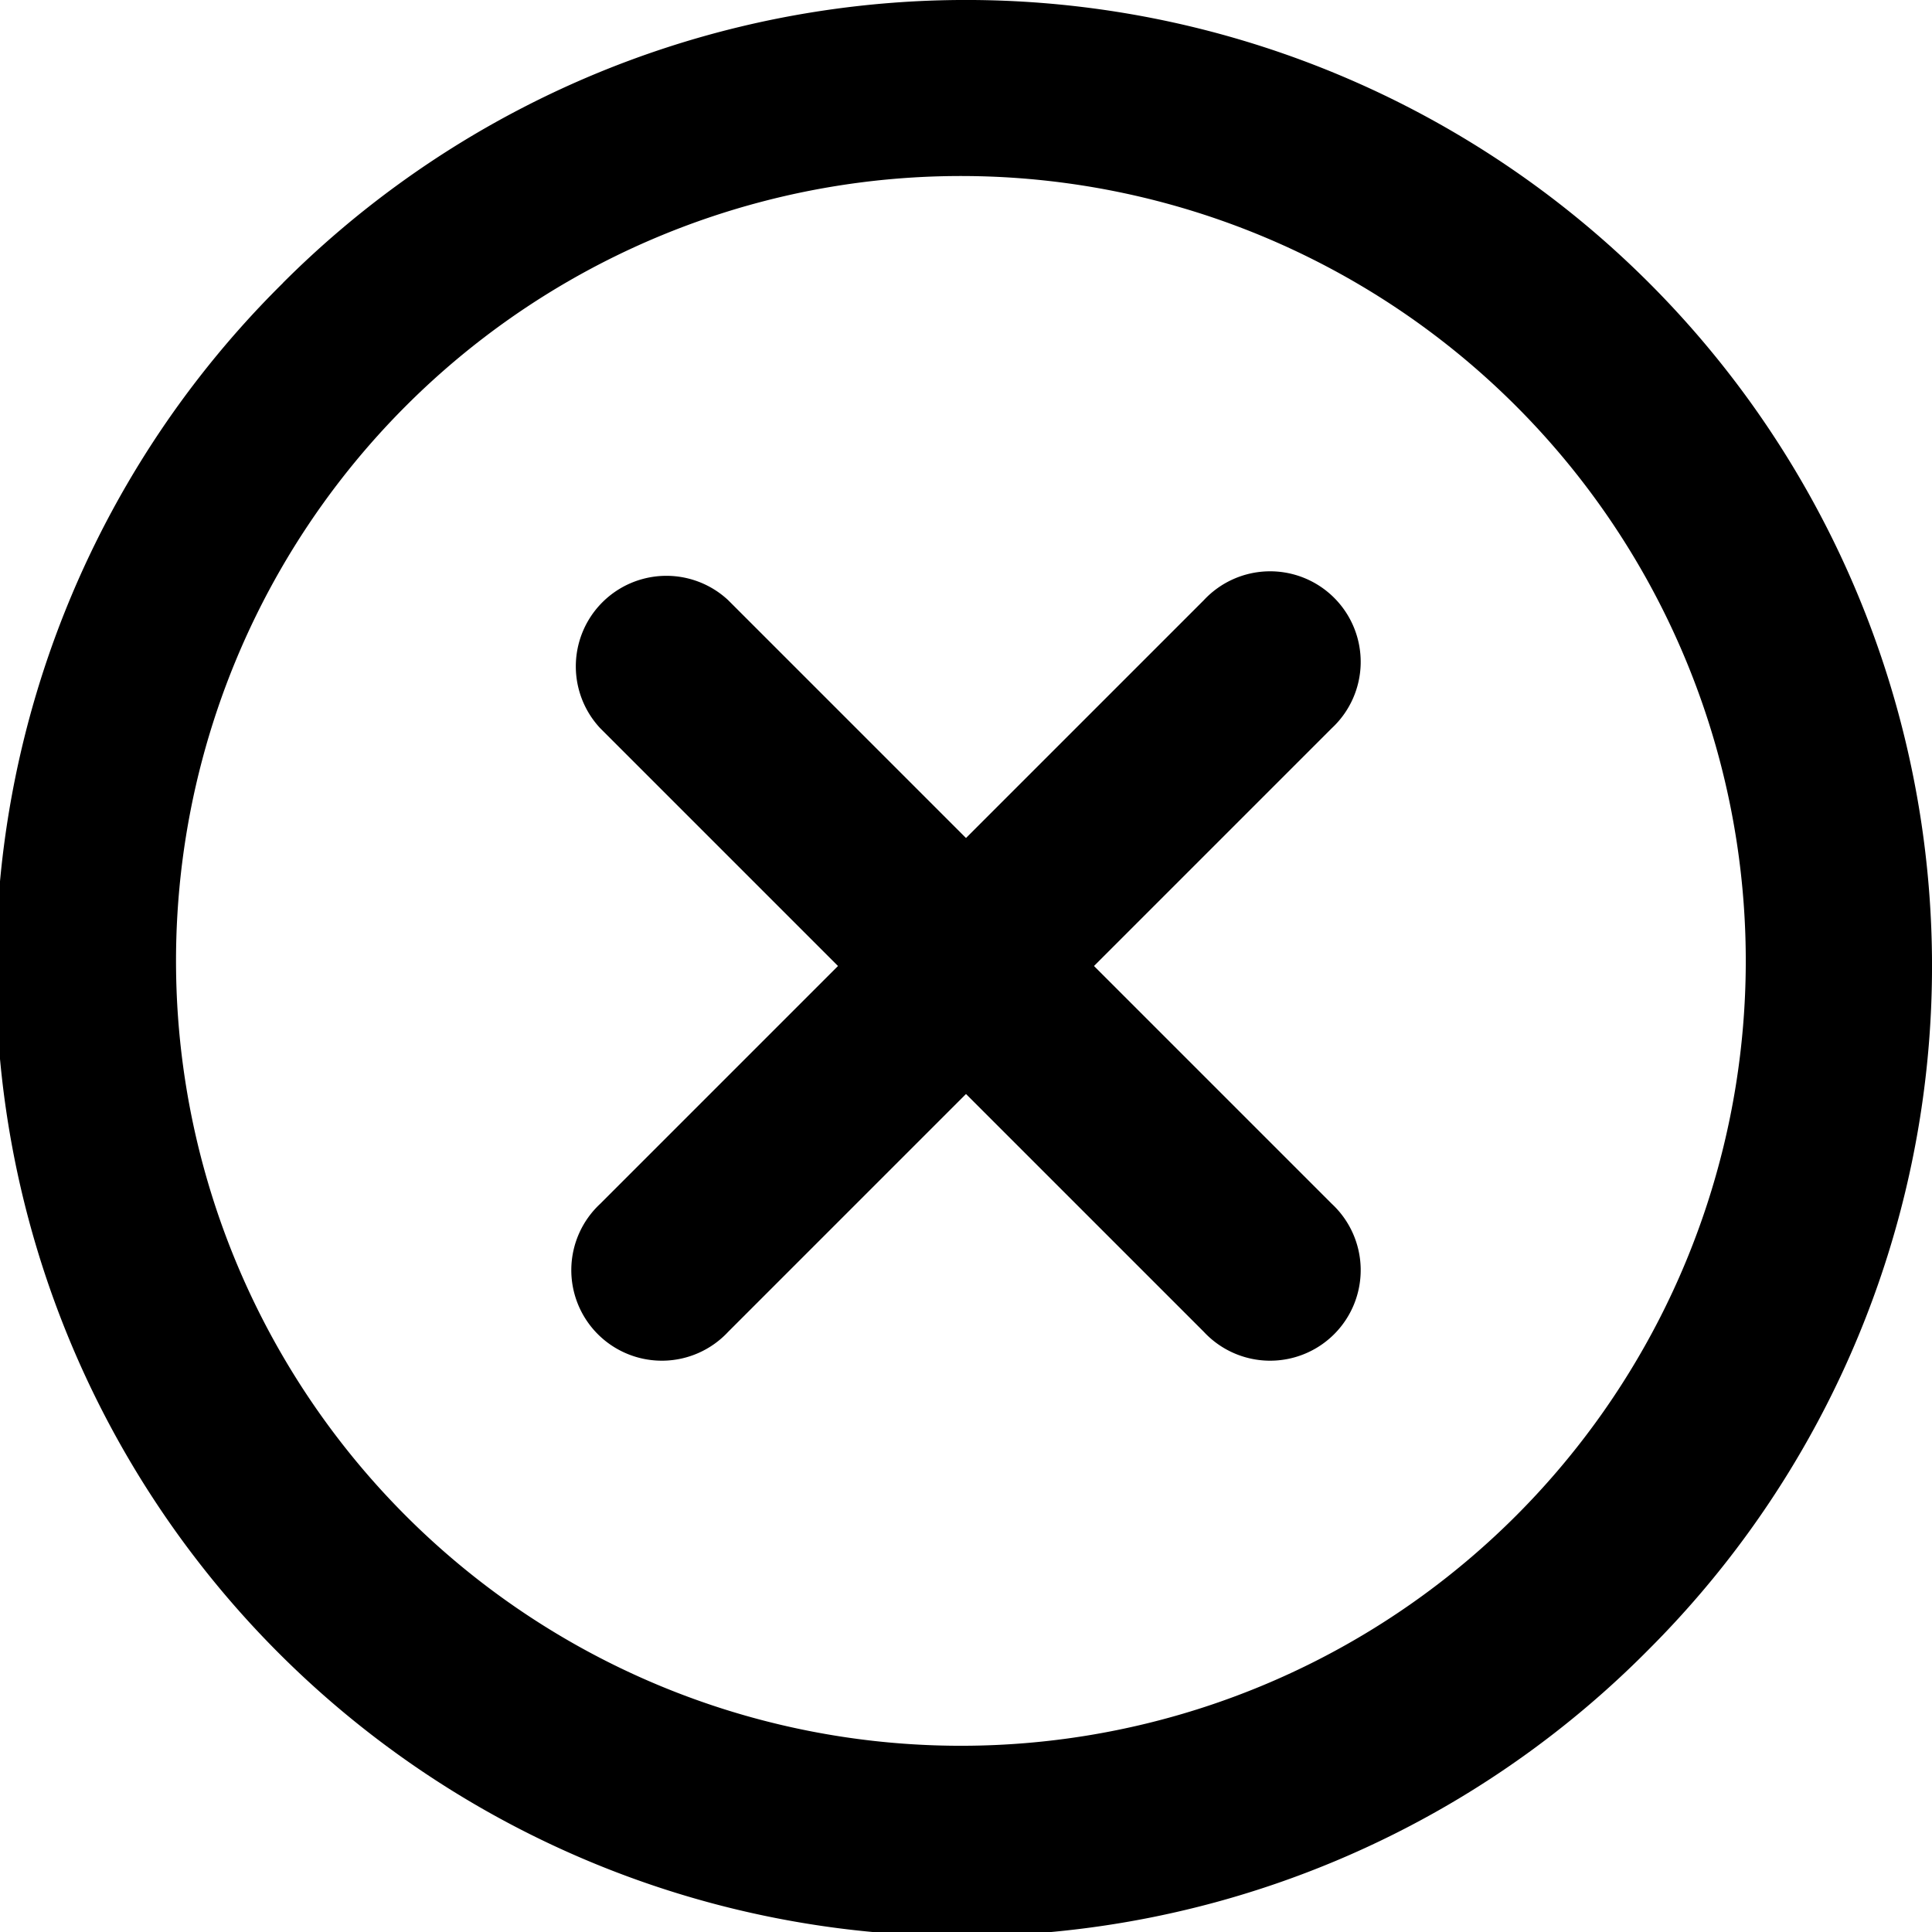 <svg viewBox="0 0 16 16" class="svg octicon-x-circle" width="16" height="16" aria-hidden="true"><path fill-rule="evenodd" d="M3.404 12.596a6.5 6.5 0 1 1 9.192-9.192 6.5 6.5 0 0 1-9.192 9.192zM2.344 2.343a8 8 0 1 0 11.313 11.314A8 8 0 0 0 2.343 2.343zM6.03 4.97a.75.75 0 0 0-1.06 1.06L6.94 8 4.97 9.97a.75.75 0 1 0 1.06 1.06L8 9.06l1.97 1.97a.75.75 0 1 0 1.06-1.06L9.06 8l1.97-1.97a.75.75 0 1 0-1.06-1.06L8 6.94 6.03 4.97z"/></svg>